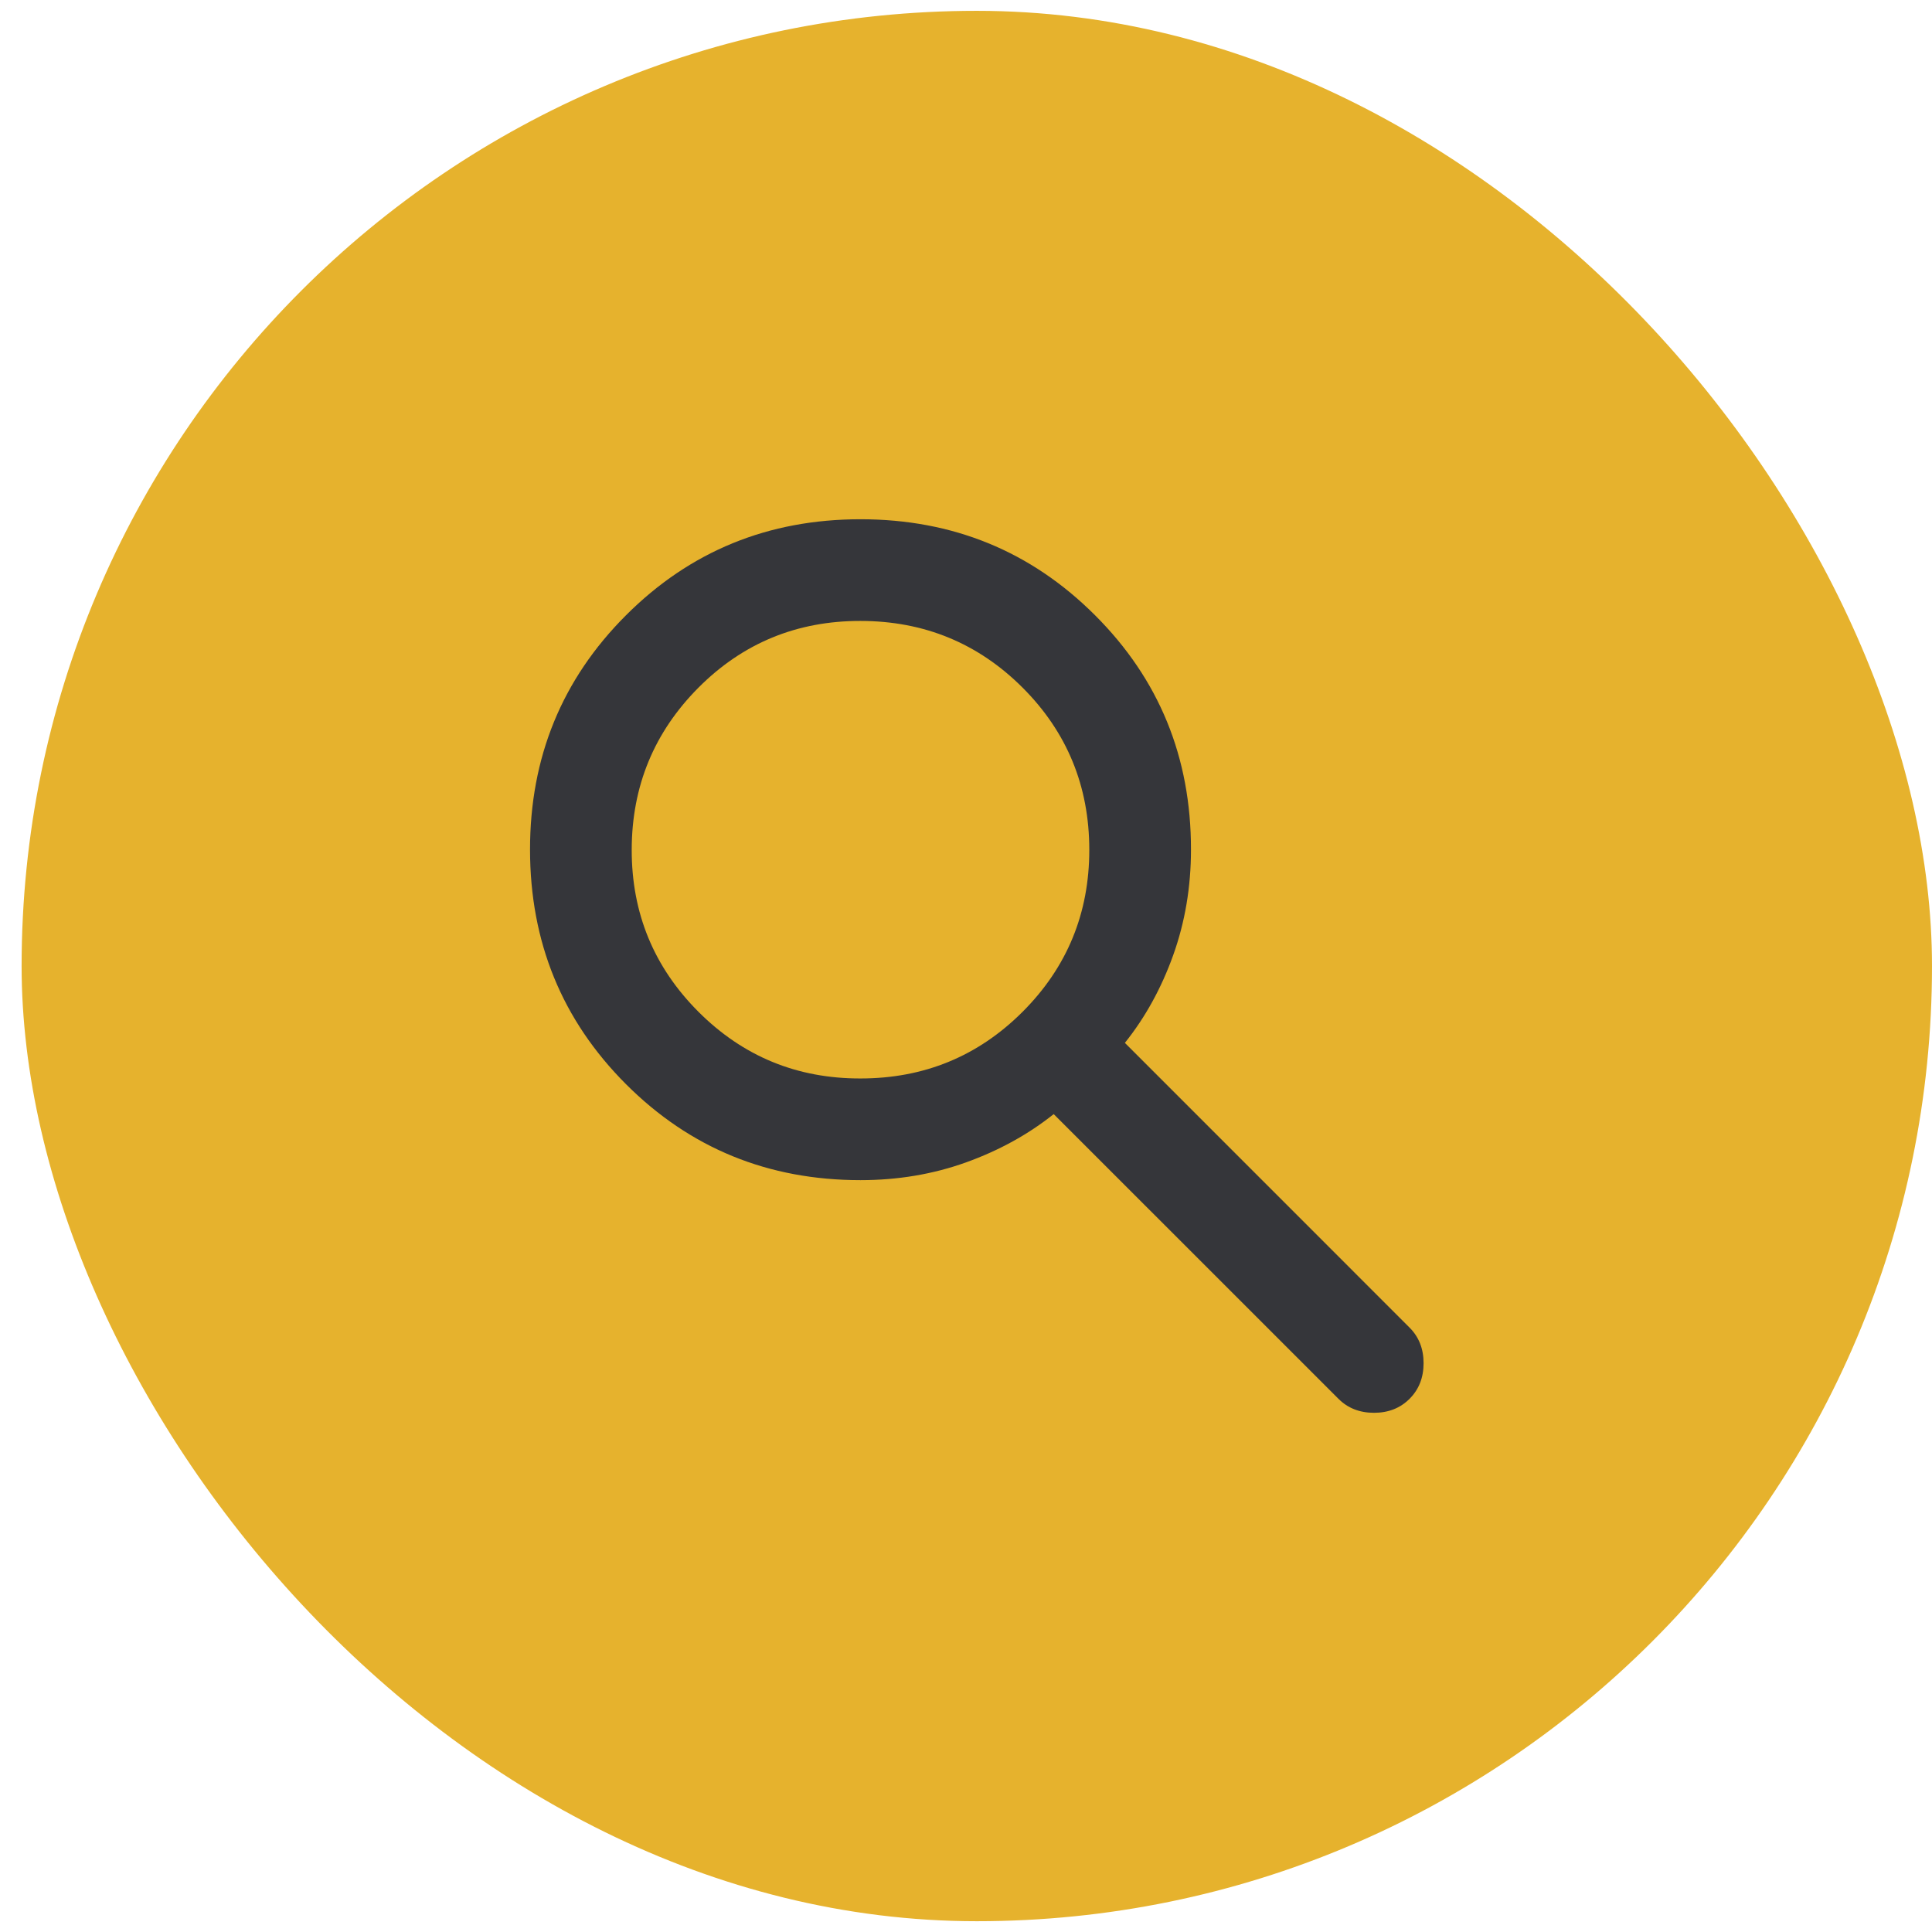 <svg xmlns="http://www.w3.org/2000/svg" width="38" height="38" viewBox="0 0 38 38" fill="none"><rect x="0.425" y="0.213" width="37.575" height="37.575" rx="18.788" fill="#E6B22D"></rect><path d="M16.925 23.212C15.108 23.212 13.571 22.583 12.313 21.325C11.055 20.066 10.426 18.529 10.425 16.712C10.424 14.896 11.054 13.359 12.313 12.101C13.572 10.842 15.11 10.213 16.925 10.213C18.74 10.213 20.278 10.842 21.538 12.101C22.798 13.359 23.427 14.896 23.425 16.712C23.425 17.446 23.308 18.137 23.075 18.788C22.842 19.438 22.525 20.012 22.125 20.512L27.725 26.113C27.908 26.296 28 26.529 28 26.812C28 27.096 27.908 27.329 27.725 27.512C27.542 27.696 27.308 27.788 27.025 27.788C26.742 27.788 26.508 27.696 26.325 27.512L20.725 21.913C20.225 22.312 19.65 22.629 19 22.863C18.35 23.096 17.658 23.212 16.925 23.212ZM16.925 21.212C18.175 21.212 19.238 20.775 20.113 19.901C20.988 19.026 21.426 17.963 21.425 16.712C21.424 15.462 20.987 14.399 20.113 13.525C19.239 12.652 18.176 12.214 16.925 12.213C15.674 12.211 14.611 12.649 13.738 13.525C12.865 14.402 12.427 15.464 12.425 16.712C12.423 17.96 12.861 19.023 13.738 19.901C14.615 20.778 15.678 21.215 16.925 21.212Z" fill="#35363A"></path></svg>